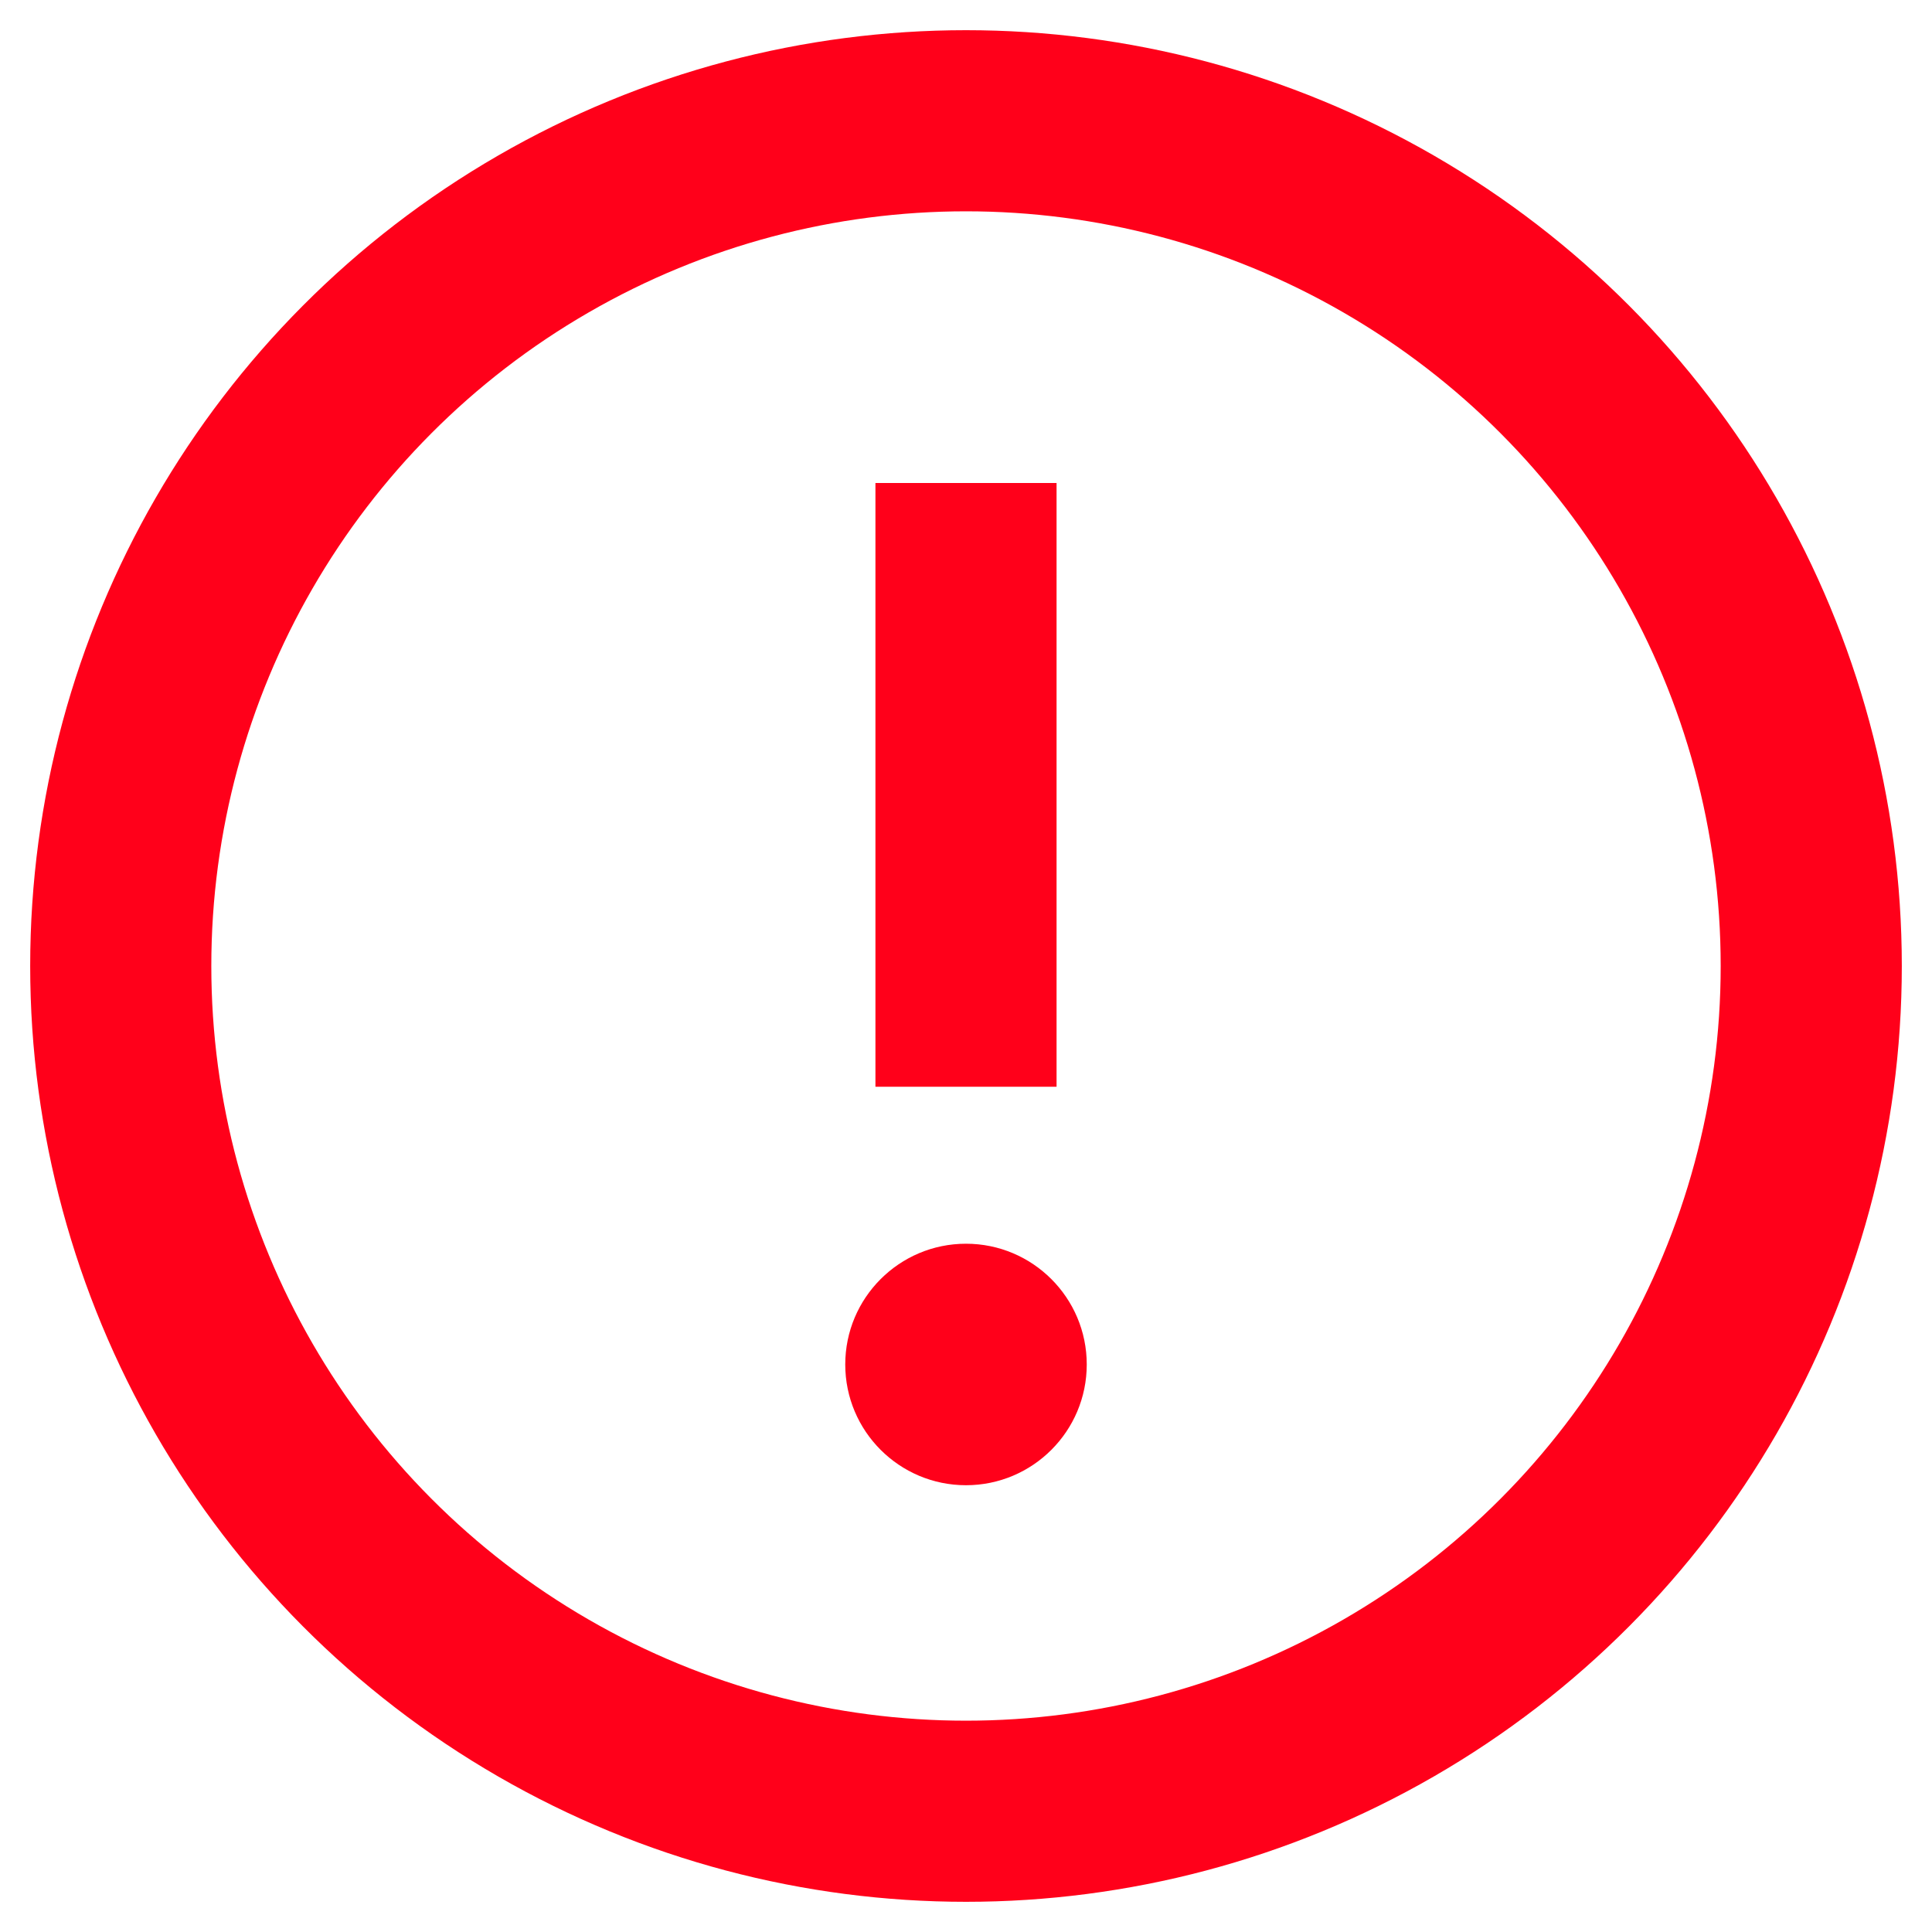 <svg width="16" height="16" viewBox="0 0 16 16" fill="none" xmlns="http://www.w3.org/2000/svg">
<g id="Group 628959">
<circle id="Ellipse 63532" cx="8" cy="8" r="7" stroke="#FF001A" stroke-width="1.5"/>
<g id="Group 628958">
<path id="Vector" d="M8 12.3C8.552 12.3 9 11.852 9 11.3C9 10.748 8.552 10.3 8 10.3C7.448 10.3 7 10.748 7 11.3C7 11.852 7.448 12.3 8 12.3Z" fill="#FF001A"/>
<path id="Vector 451" d="M8 9V4" stroke="#FF001A" stroke-width="1.5"/>
</g>
</g>
</svg>
